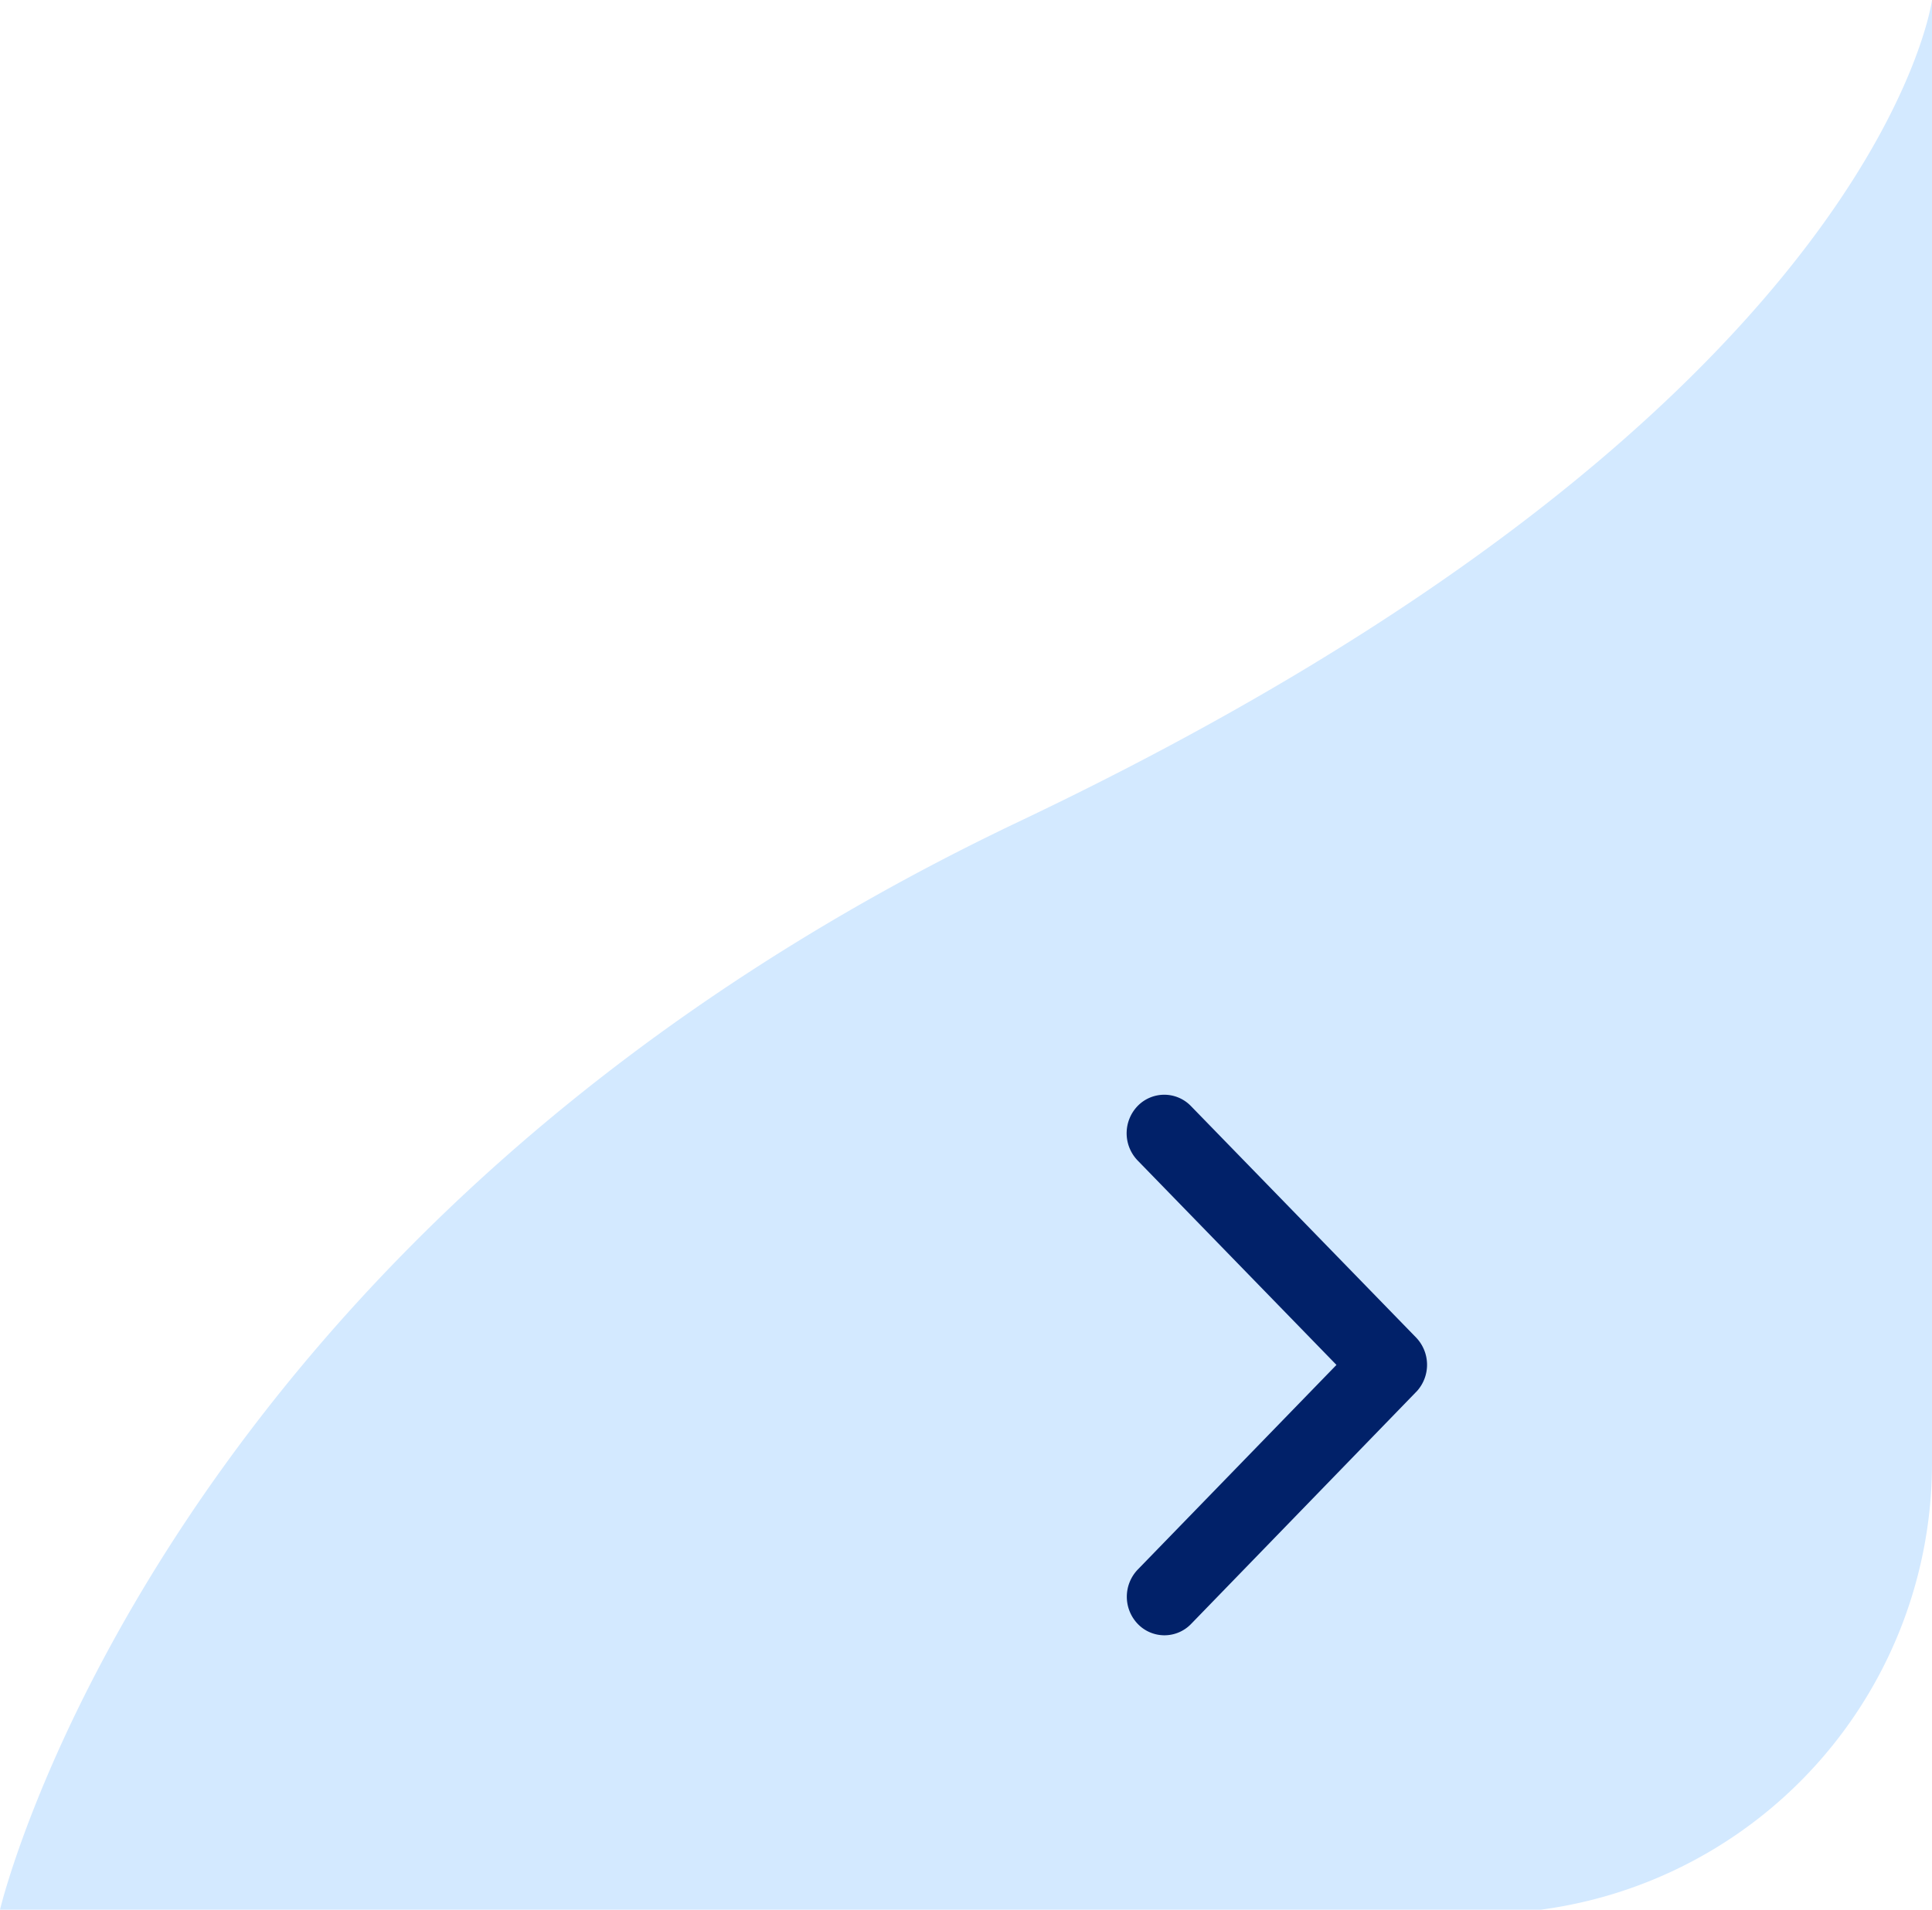 <svg id="Group_1857" data-name="Group 1857" xmlns="http://www.w3.org/2000/svg" width="64.321" height="63.59" viewBox="0 0 64.321 63.59">
  <path id="Intersection_1" data-name="Intersection 1" d="M0,63.59S5.331,40.953,33.933,27.353,64.321,0,64.321,0V48.72A15,15,0,0,1,51.3,63.59Z" fill="#d3e9ff"/>
  <path id="Icon_ionic-ios-arrow-forward" data-name="Icon ionic-ios-arrow-forward" d="M18.232,15.193,11.614,8.387a1.307,1.307,0,0,1,0-1.817,1.235,1.235,0,0,1,1.77,0l7.5,7.712a1.311,1.311,0,0,1,.036,1.774l-7.53,7.765a1.232,1.232,0,0,1-1.77,0,1.307,1.307,0,0,1,0-1.817Z" transform="translate(26.262 30.257)" fill="#012169"/>
</svg>
